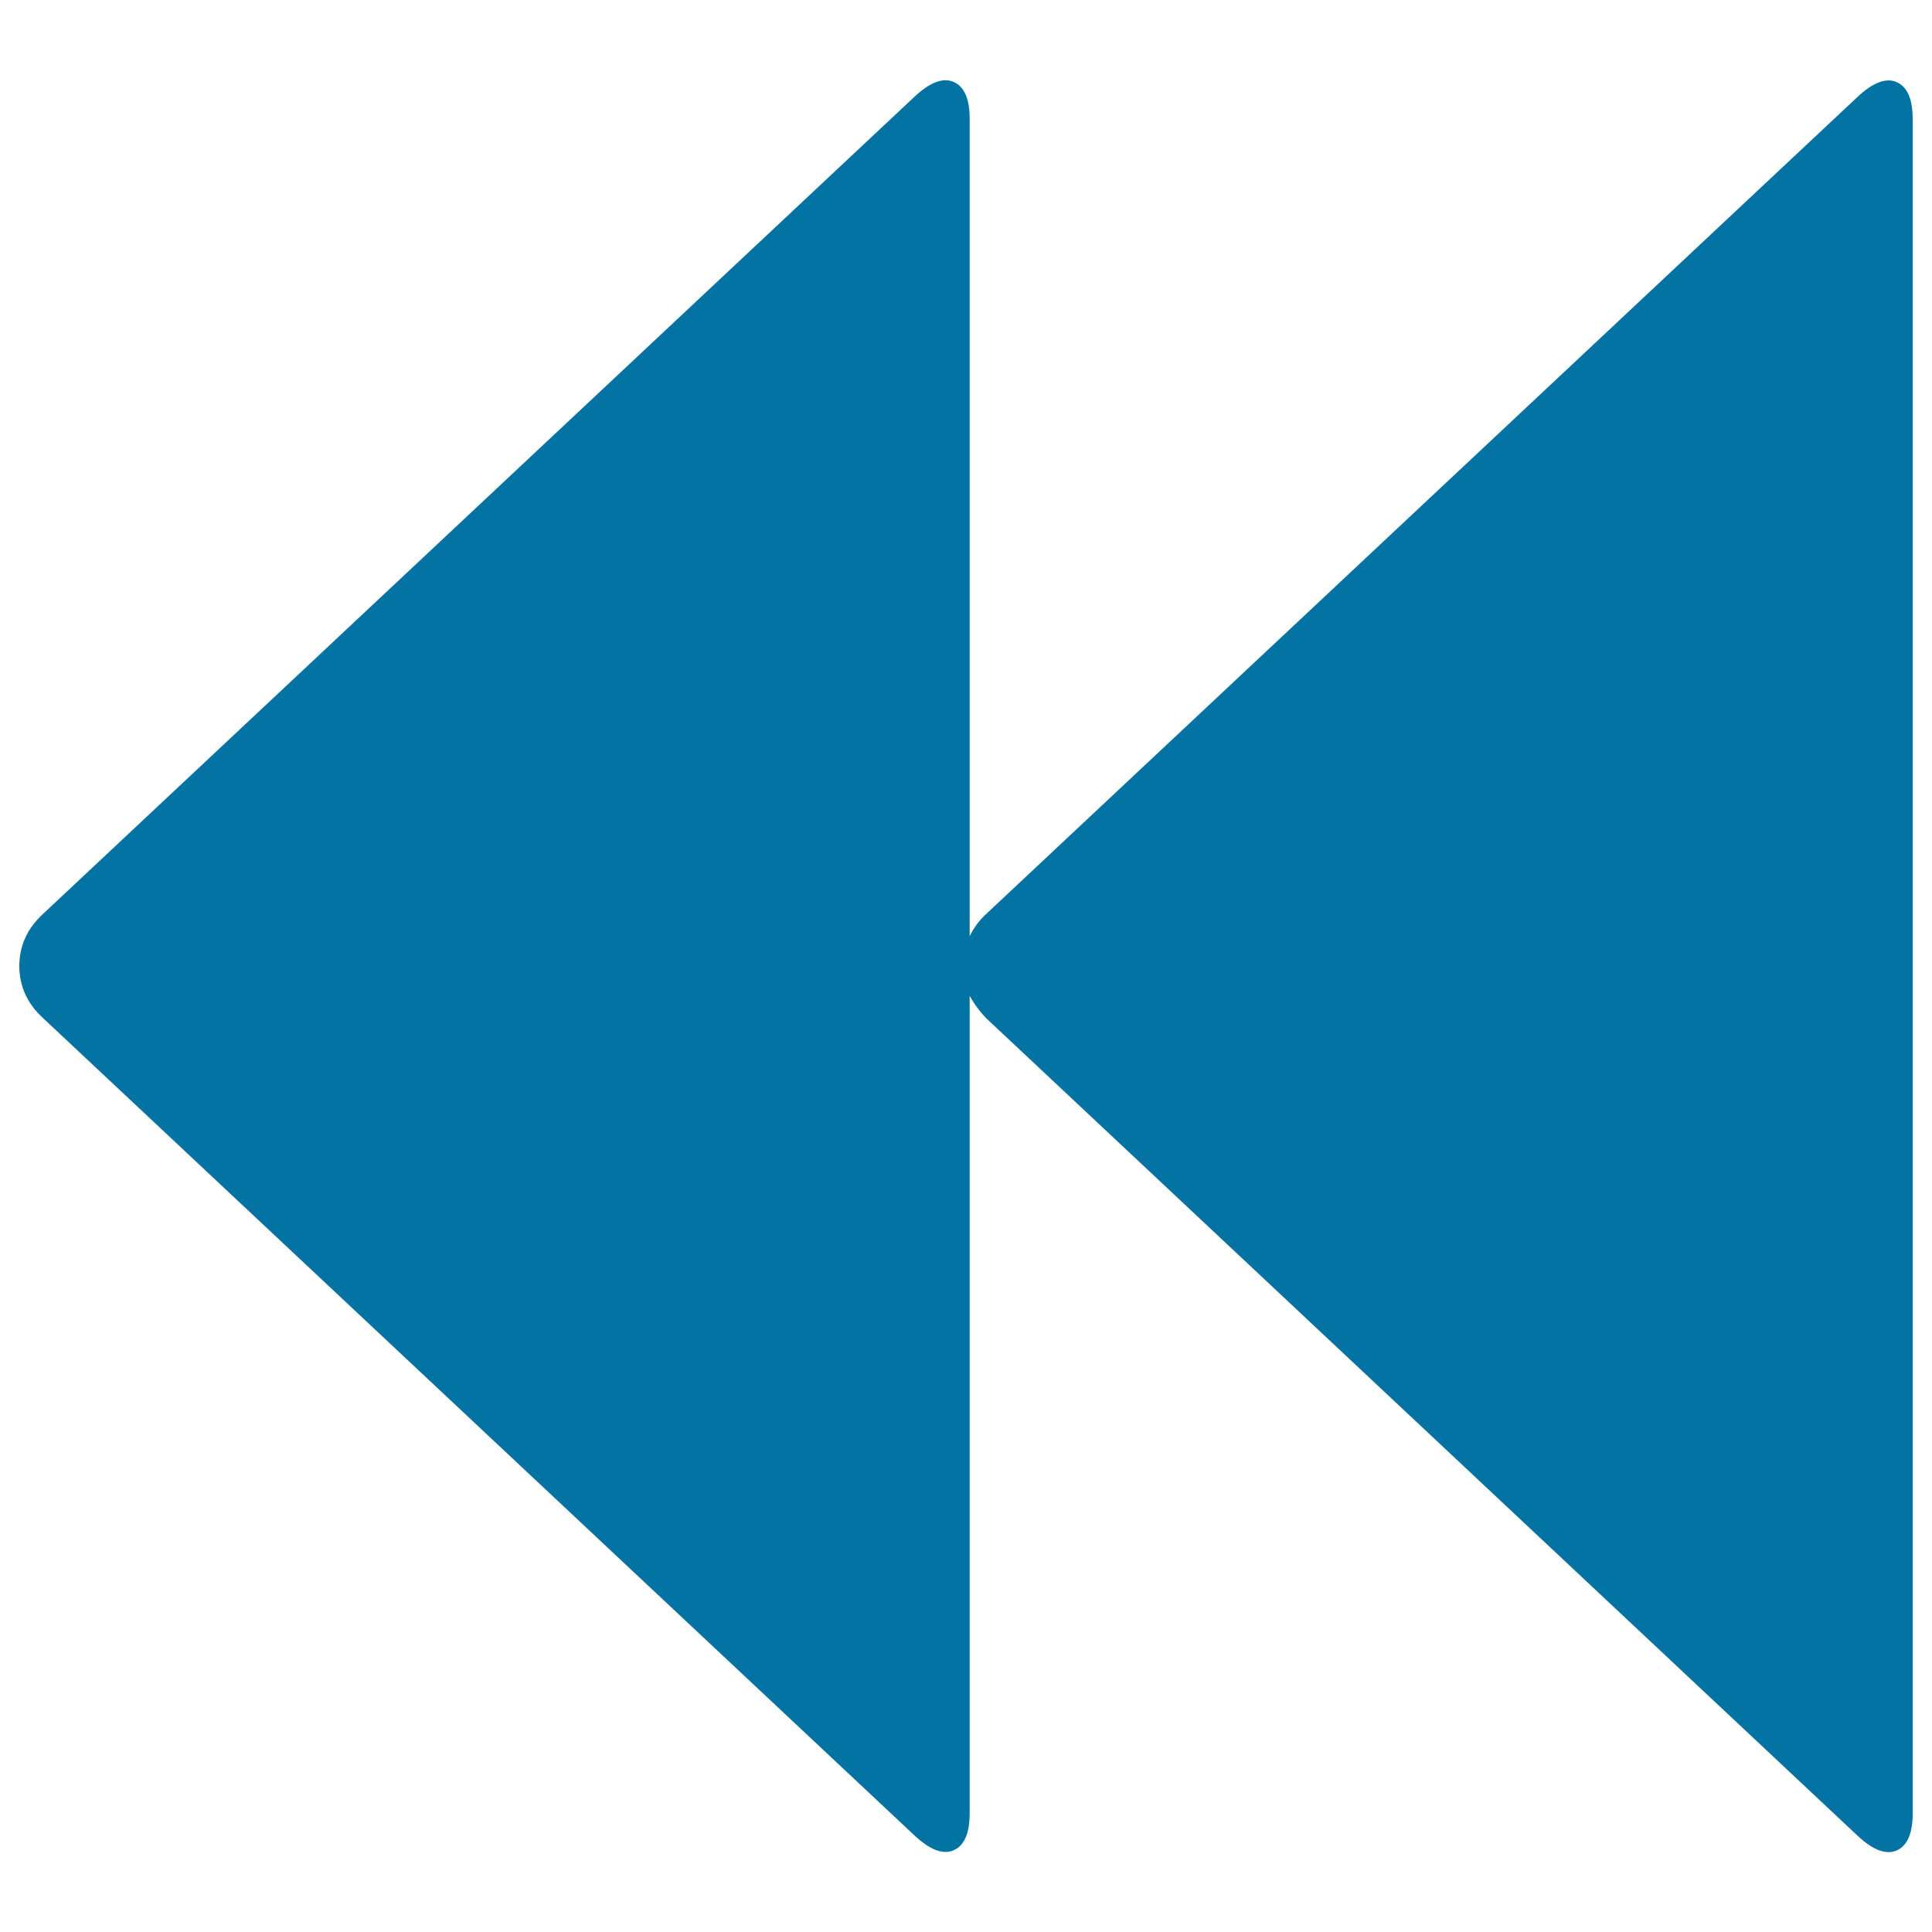 <svg xmlns="http://www.w3.org/2000/svg" viewBox="0 0 1000 1000" style="fill:#0273a2">
<title>Backward SVG icon</title>
<path d="M961.4,50.2c8-7.5,14.8-10.1,20.3-7.7c5.5,2.4,8.3,8.7,8.3,19.1v877.1c0,10.3-2.8,16.7-8.3,19.1s-12.3-0.2-20.3-7.7L510.2,526.8c-3.4-3.6-6.1-7.4-8.3-11.3v423.1c0,10.3-2.8,16.7-8.3,19.1s-12.3-0.2-20.3-7.7L22.1,526.8C14,519.3,10,510.3,10,500s4-19.3,12.1-26.8L473.3,50.1c8-7.5,14.8-10.1,20.3-7.7c5.5,2.4,8.3,8.7,8.3,19.1v423.1c2.1-4.4,4.9-8.1,8.3-11.3L961.4,50.2z"/>
</svg>